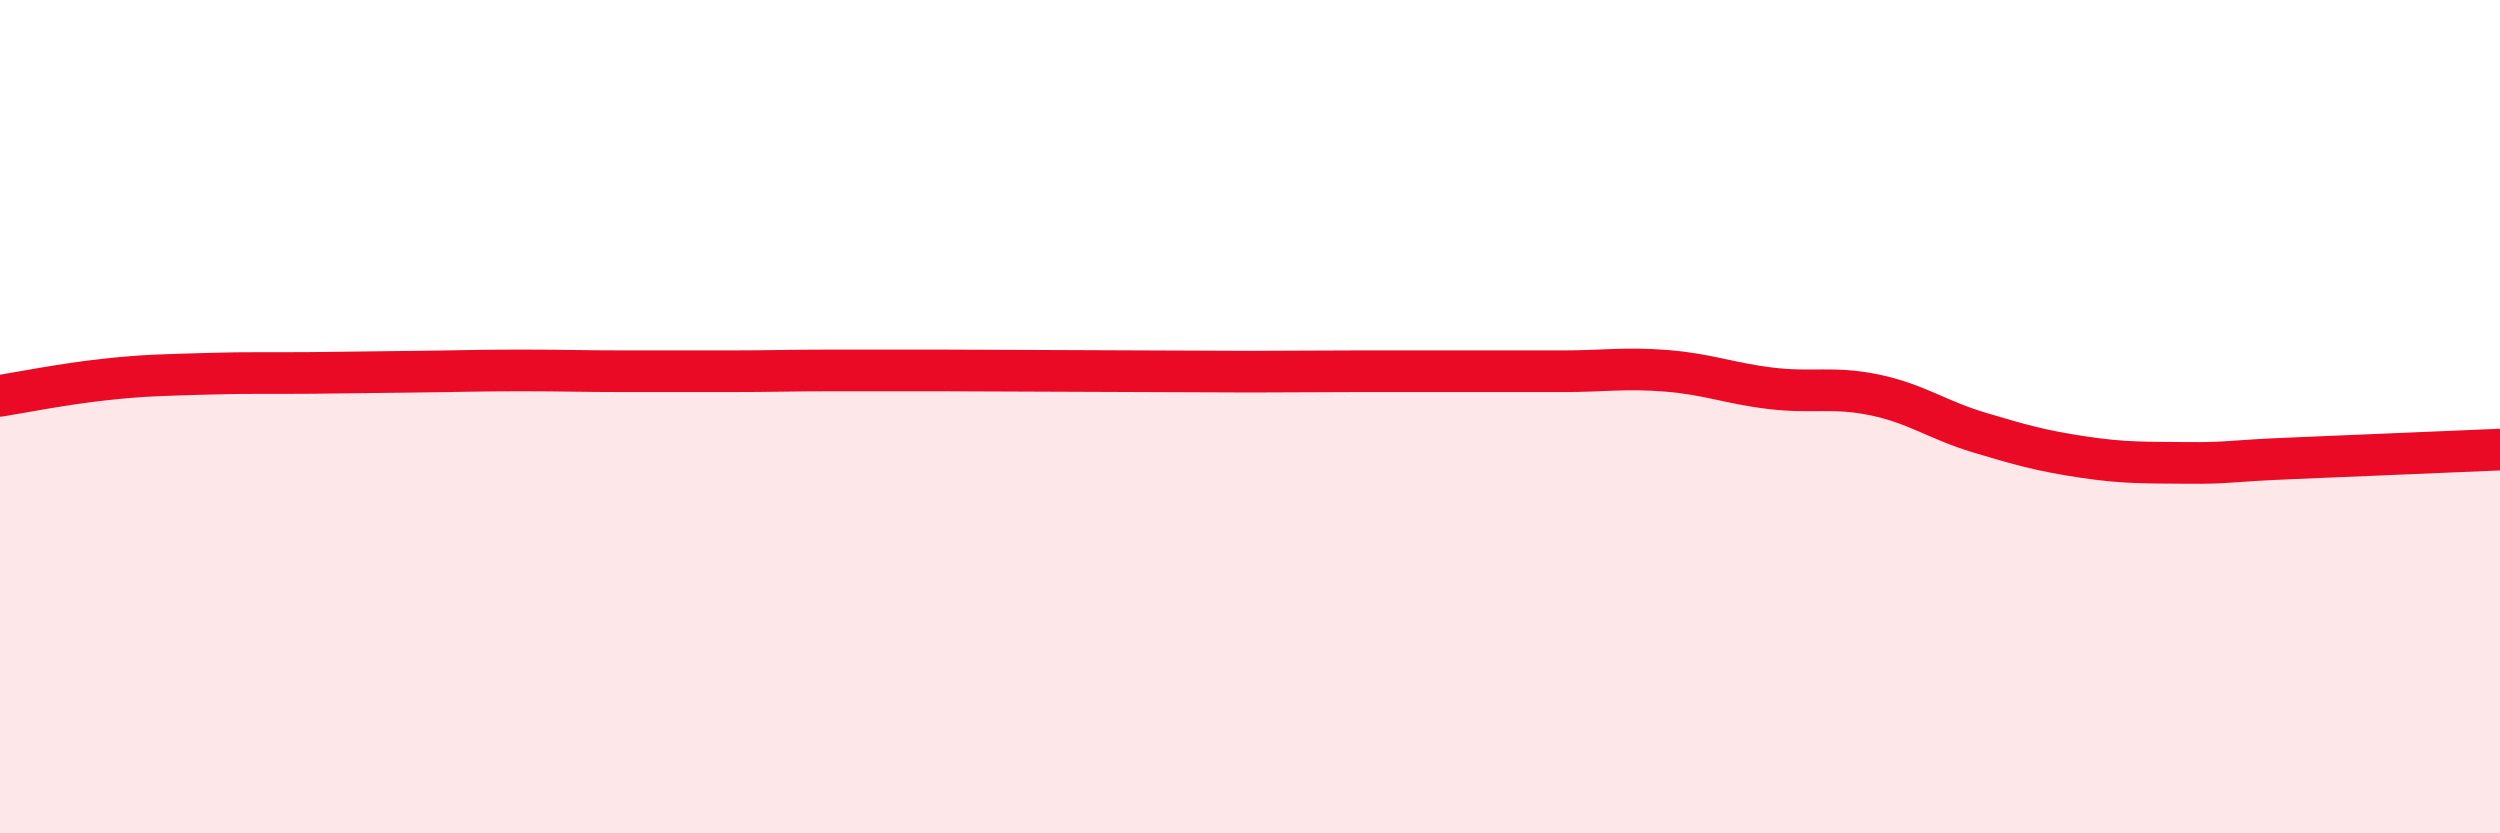 
    <svg width="60" height="20" viewBox="0 0 60 20" xmlns="http://www.w3.org/2000/svg">
      <path
        d="M 0,9.5 C 0.5,9.42 1.5,9.22 2.5,9.11 C 3.5,9 4,9 5,8.97 C 6,8.94 6.5,8.96 7.5,8.95 C 8.5,8.94 9,8.93 10,8.92 C 11,8.91 11.5,8.89 12.5,8.89 C 13.5,8.89 14,8.91 15,8.91 C 16,8.91 16.5,8.91 17.5,8.91 C 18.5,8.91 19,8.89 20,8.89 C 21,8.89 21.5,8.89 22.5,8.89 C 23.5,8.89 24,8.9 25,8.9 C 26,8.9 26.5,8.91 27.5,8.91 C 28.5,8.91 29,8.92 30,8.92 C 31,8.92 31.5,8.91 32.5,8.91 C 33.5,8.91 34,8.91 35,8.91 C 36,8.91 36.5,8.91 37.5,8.91 C 38.5,8.91 39,8.82 40,8.9 C 41,8.98 41.5,9.2 42.5,9.32 C 43.5,9.44 44,9.27 45,9.48 C 46,9.69 46.5,10.08 47.5,10.38 C 48.5,10.68 49,10.82 50,10.97 C 51,11.12 51.5,11.1 52.5,11.11 C 53.5,11.12 53.5,11.06 55,11 C 56.5,10.94 59,10.83 60,10.79L60 20L0 20Z"
        fill="#EB0A25"
        opacity="0.1"
        stroke-linecap="round"
        stroke-linejoin="round"
      />
      <path
        d="M 0,9.5 C 0.5,9.42 1.5,9.22 2.5,9.11 C 3.5,9 4,9 5,8.97 C 6,8.94 6.5,8.96 7.5,8.95 C 8.5,8.94 9,8.93 10,8.92 C 11,8.91 11.5,8.89 12.5,8.89 C 13.5,8.89 14,8.91 15,8.91 C 16,8.91 16.5,8.91 17.5,8.91 C 18.5,8.91 19,8.89 20,8.89 C 21,8.89 21.5,8.89 22.5,8.89 C 23.5,8.89 24,8.9 25,8.9 C 26,8.9 26.5,8.91 27.5,8.91 C 28.5,8.91 29,8.92 30,8.92 C 31,8.92 31.5,8.91 32.5,8.91 C 33.5,8.91 34,8.91 35,8.91 C 36,8.91 36.5,8.91 37.5,8.91 C 38.5,8.91 39,8.82 40,8.9 C 41,8.98 41.5,9.2 42.5,9.32 C 43.5,9.44 44,9.27 45,9.48 C 46,9.69 46.5,10.08 47.5,10.38 C 48.5,10.68 49,10.82 50,10.97 C 51,11.12 51.5,11.1 52.5,11.11 C 53.5,11.12 53.5,11.06 55,11 C 56.5,10.94 59,10.83 60,10.79"
        stroke="#EB0A25"
        stroke-width="1"
        fill="none"
        stroke-linecap="round"
        stroke-linejoin="round"
      />
    </svg>
  